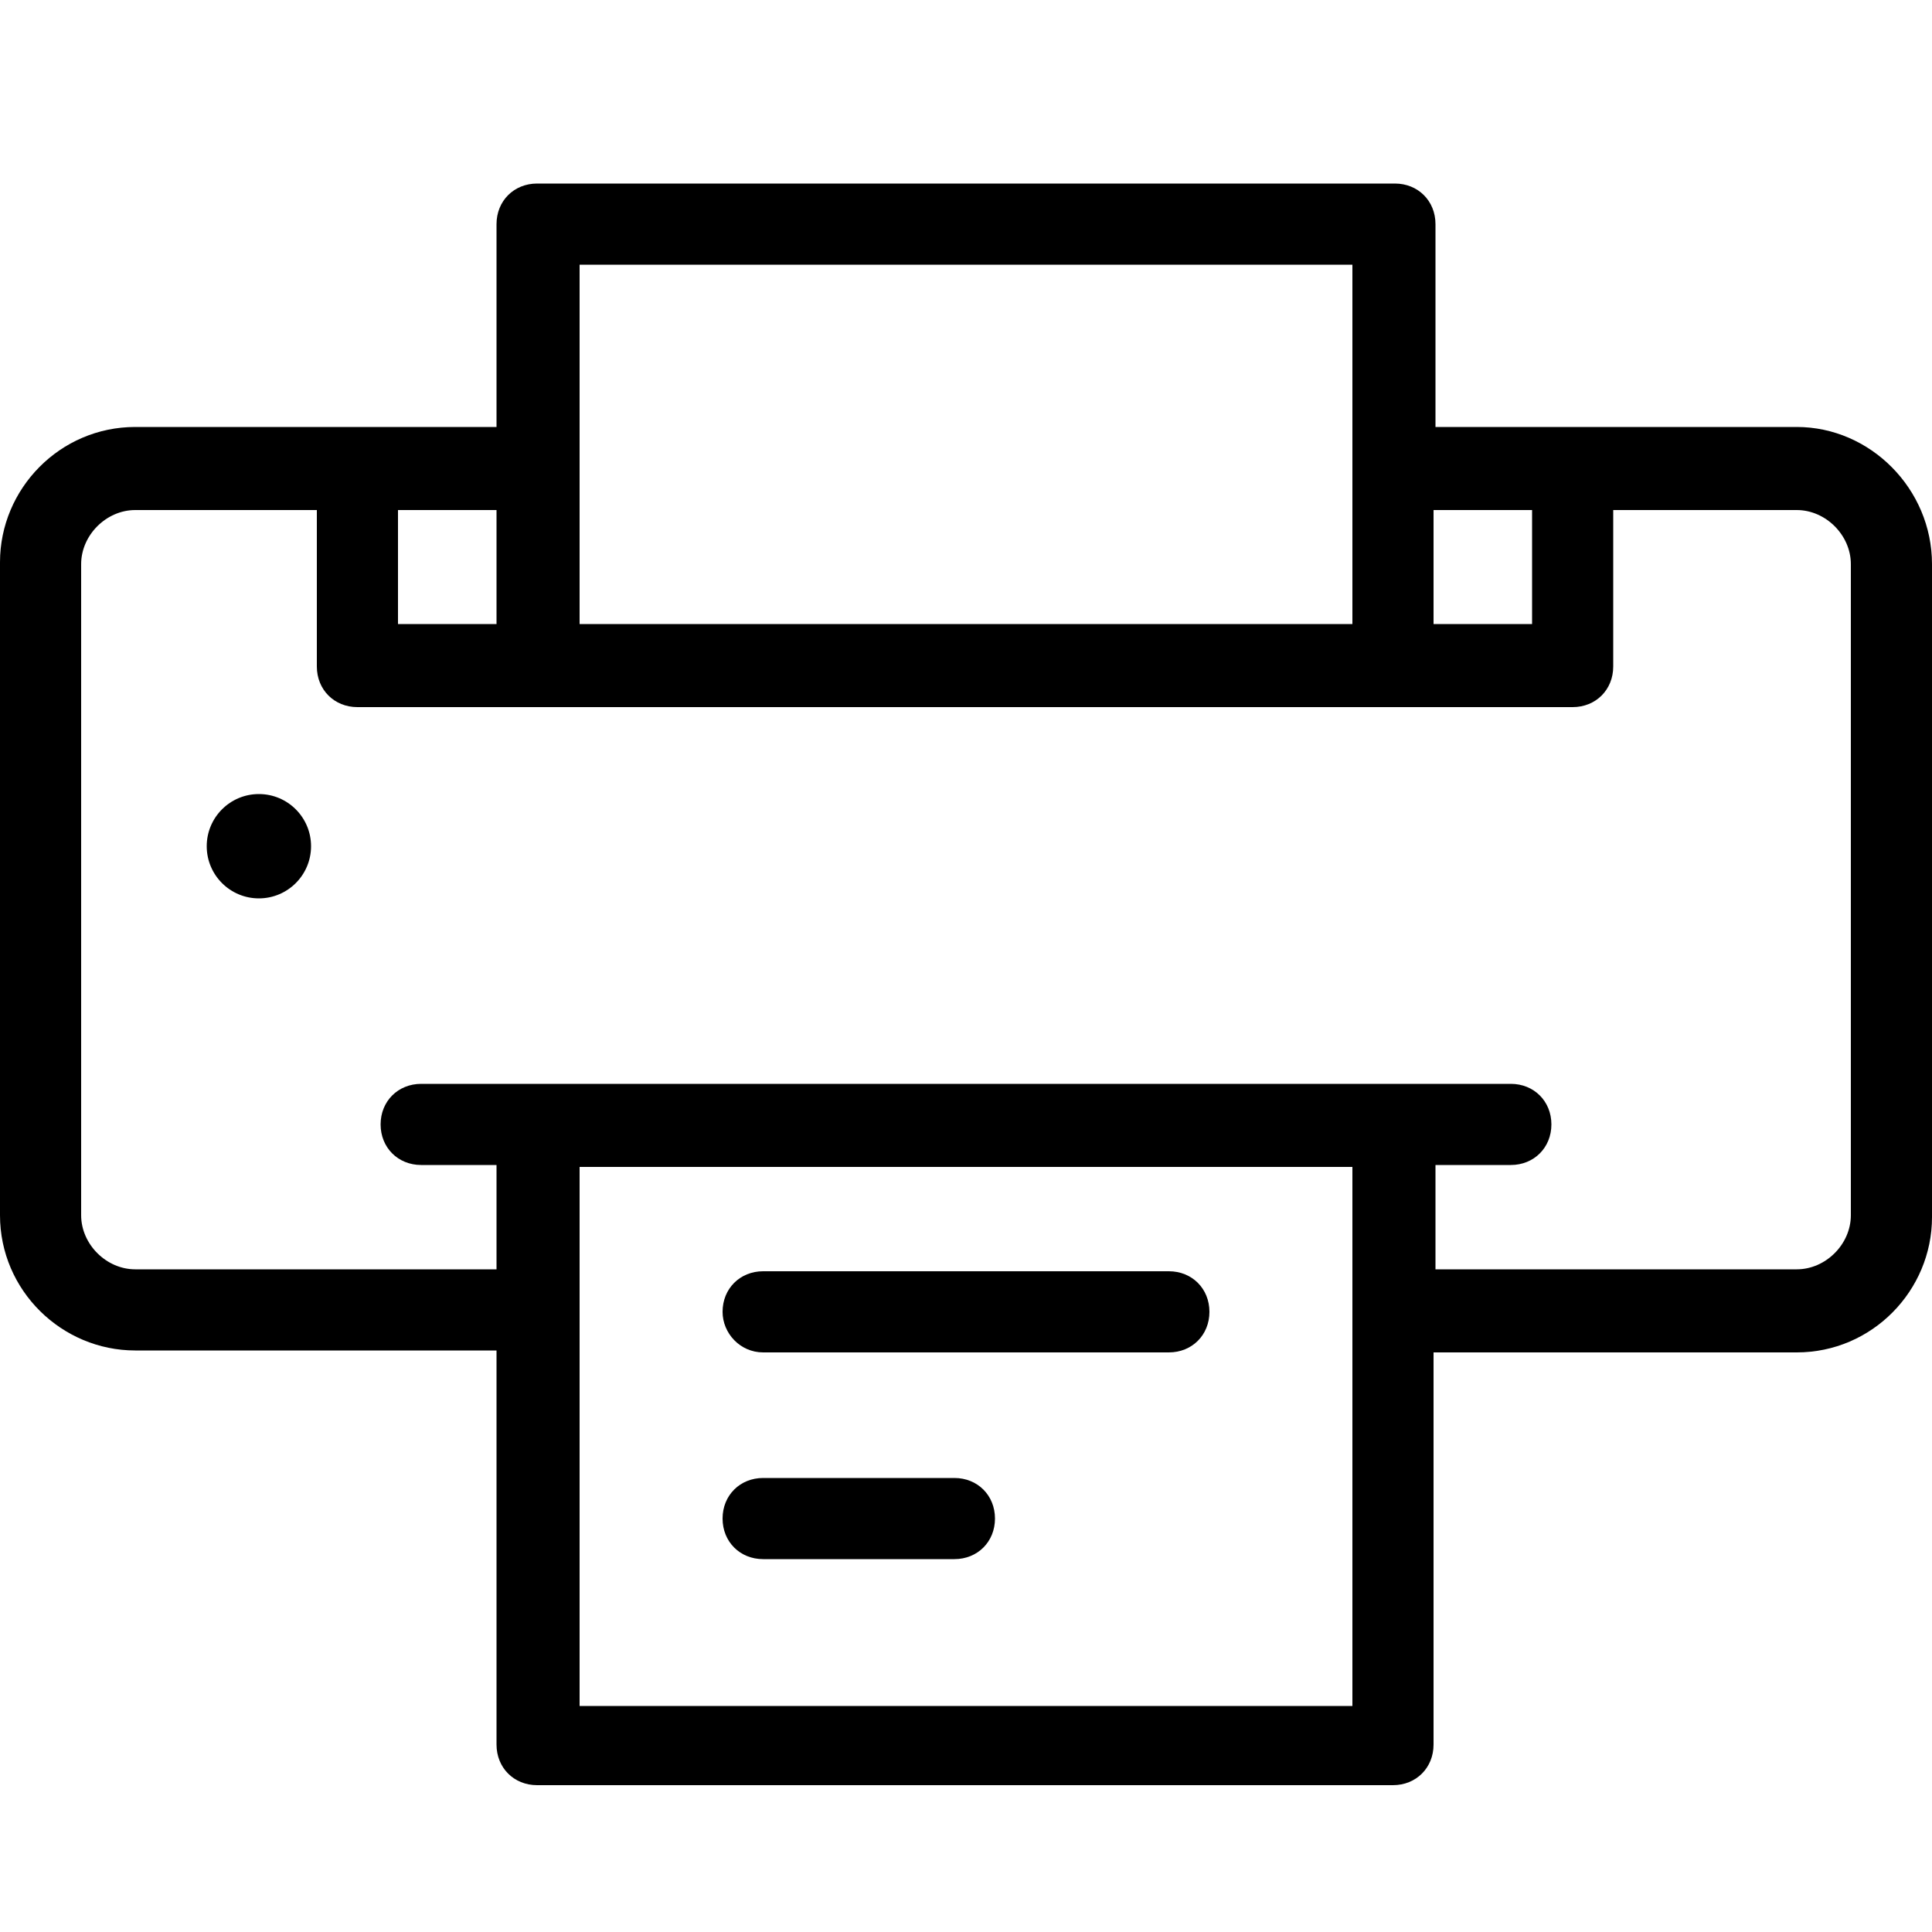 <?xml version="1.0" encoding="utf-8"?>
<!-- Generator: Adobe Illustrator 22.1.0, SVG Export Plug-In . SVG Version: 6.00 Build 0)  -->
<svg version="1.0" id="Camada_1" xmlns="http://www.w3.org/2000/svg" xmlns:xlink="http://www.w3.org/1999/xlink" x="0px" y="0px"
	 viewBox="0 0 100 100" style="enable-background:new 0 0 100 100;" xml:space="preserve">
<path d="M93,22.1H74.3V11.6c0-1.2-0.9-2.1-2.1-2.1H27.8c-1.2,0-2.1,0.9-2.1,2.1v10.5H7c-3.9,0-7,3.2-7,7v33.8c0,3.9,3.2,7,7,7h18.7
	v20.4c0,1.2,0.9,2.1,2.1,2.1h44.3c1.2,0,2.1-0.9,2.1-2.1V70H93c3.9,0,7-3.2,7-7V29.2C100,25.3,96.8,22.1,93,22.1z M79.3,26.4v5.9
	h-5.1v-5.9L79.3,26.4z M70,13.7v18.6H30V13.7H70z M25.7,32.3h-5.1v-5.9h5.1L25.7,32.3z M70,88.3H30V60.4H70V88.3z M95.8,62.9
	c0,1.5-1.3,2.8-2.8,2.8H74.3v-5.4h3.9c1.2,0,2.1-0.9,2.1-2.1s-0.9-2.1-2.1-2.1h-6H27.8h-6c-1.2,0-2.1,0.9-2.1,2.1s0.9,2.1,2.1,2.1
	h3.9v5.4H7c-1.5,0-2.8-1.3-2.8-2.8V29.2c0-1.5,1.3-2.8,2.8-2.8h9.4v8.1c0,1.2,0.9,2.1,2.1,2.1h62.9c1.2,0,2.1-0.9,2.1-2.1v-8.1H93
	c1.5,0,2.8,1.3,2.8,2.8L95.8,62.9L95.8,62.9z"/>
<circle cx="13.4" cy="43.8" r="2.7"/>
<path d="M39.5,80.7h9.9c1.2,0,2.1-0.9,2.1-2.1c0-1.2-0.9-2.1-2.1-2.1h-9.9c-1.2,0-2.1,0.9-2.1,2.1C37.4,79.8,38.3,80.7,39.5,80.7z"
	/>
<path d="M39.5,70h21c1.2,0,2.1-0.9,2.1-2.1c0-1.2-0.9-2.1-2.1-2.1h-21c-1.2,0-2.1,0.9-2.1,2.1C37.4,69,38.3,70,39.5,70z"/>
</svg>
